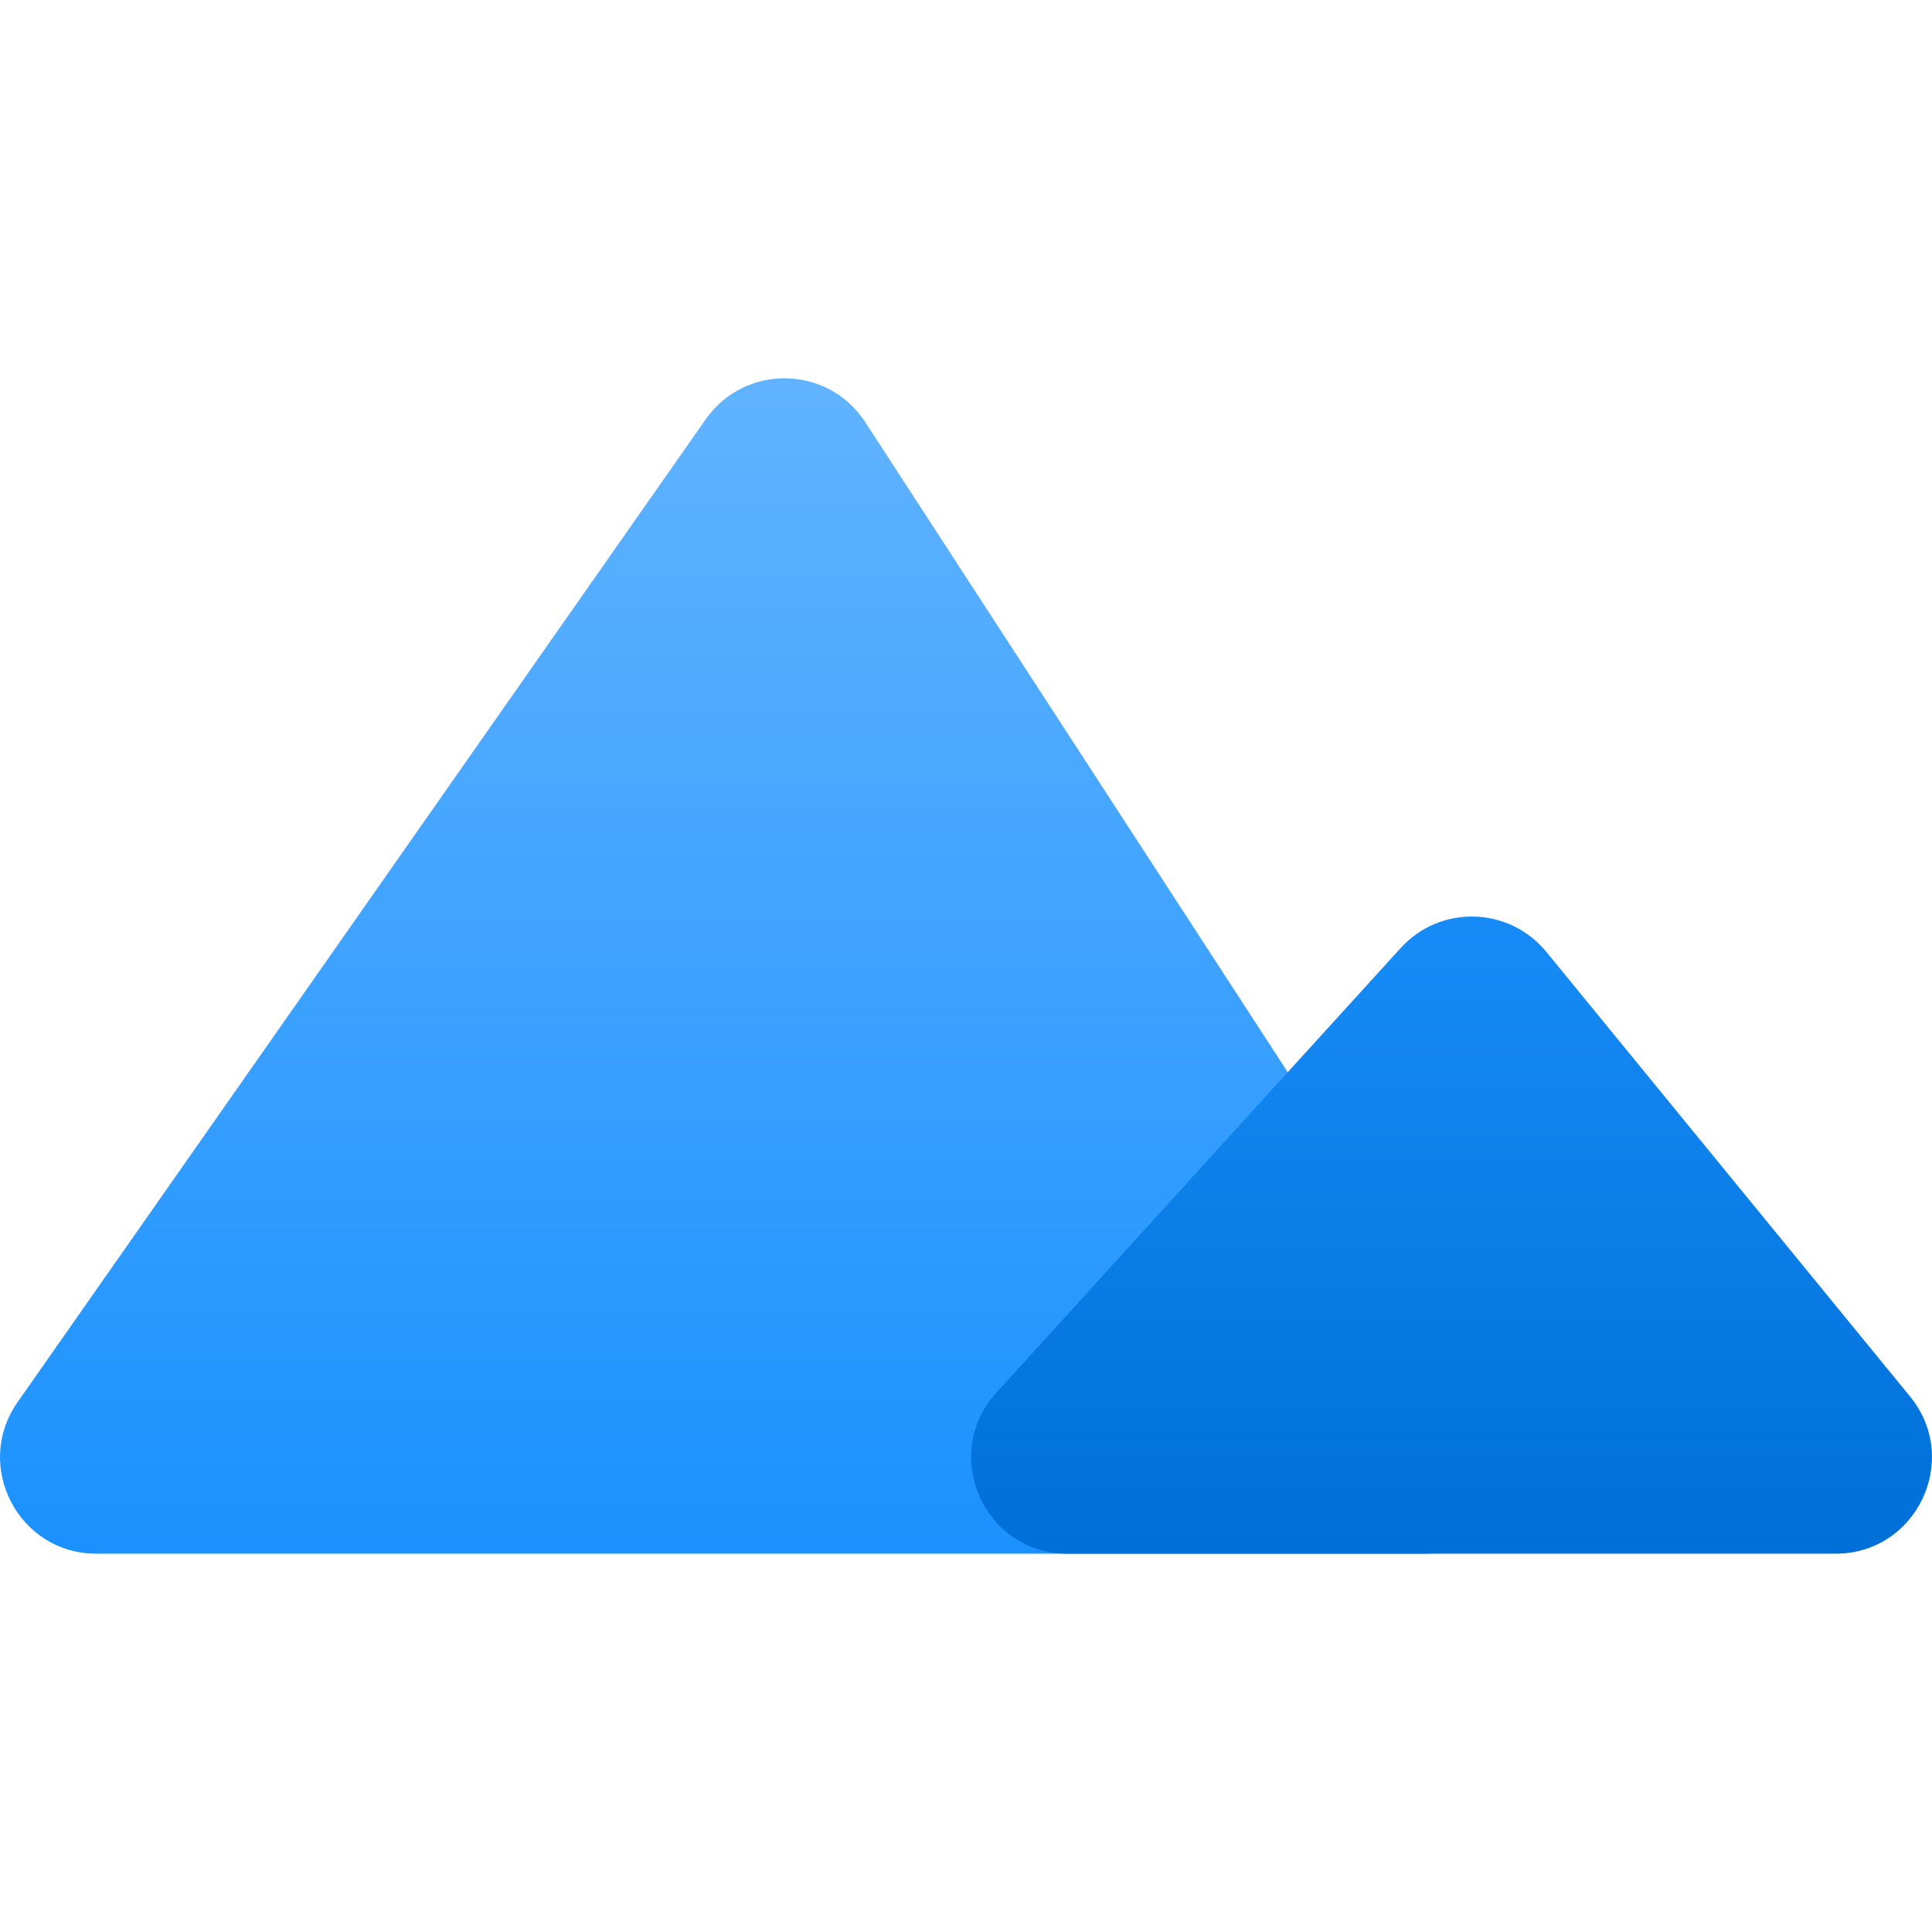 <svg width="16" height="16" viewBox="0 0 16 16" fill="none" xmlns="http://www.w3.org/2000/svg">
<path d="M11.788 12.867H0.798C0.154 12.867 -0.224 12.141 0.145 11.613L5.844 3.473C6.168 3.01 6.857 3.022 7.165 3.495L12.456 11.636C12.801 12.166 12.42 12.867 11.788 12.867Z" fill="url(#paint0_linear_20802_18836)"/>
<path d="M15.201 12.867H8.841C8.149 12.867 7.786 12.046 8.251 11.534L11.599 7.852C11.926 7.491 12.497 7.506 12.806 7.883L15.818 11.565C16.244 12.086 15.874 12.867 15.201 12.867Z" fill="url(#paint1_linear_20802_18836)"/>
<defs>
<linearGradient id="paint0_linear_20802_18836" x1="6.813" y1="2.353" x2="6.813" y2="12.867" gradientUnits="userSpaceOnUse">
<stop stop-color="#67B6FF"/>
<stop offset="1" stop-color="#1A91FF"/>
</linearGradient>
<linearGradient id="paint1_linear_20802_18836" x1="12.165" y1="7.25" x2="12.165" y2="12.867" gradientUnits="userSpaceOnUse">
<stop stop-color="#188DF9"/>
<stop offset="1" stop-color="#006FD7"/>
</linearGradient>
</defs>
</svg>
